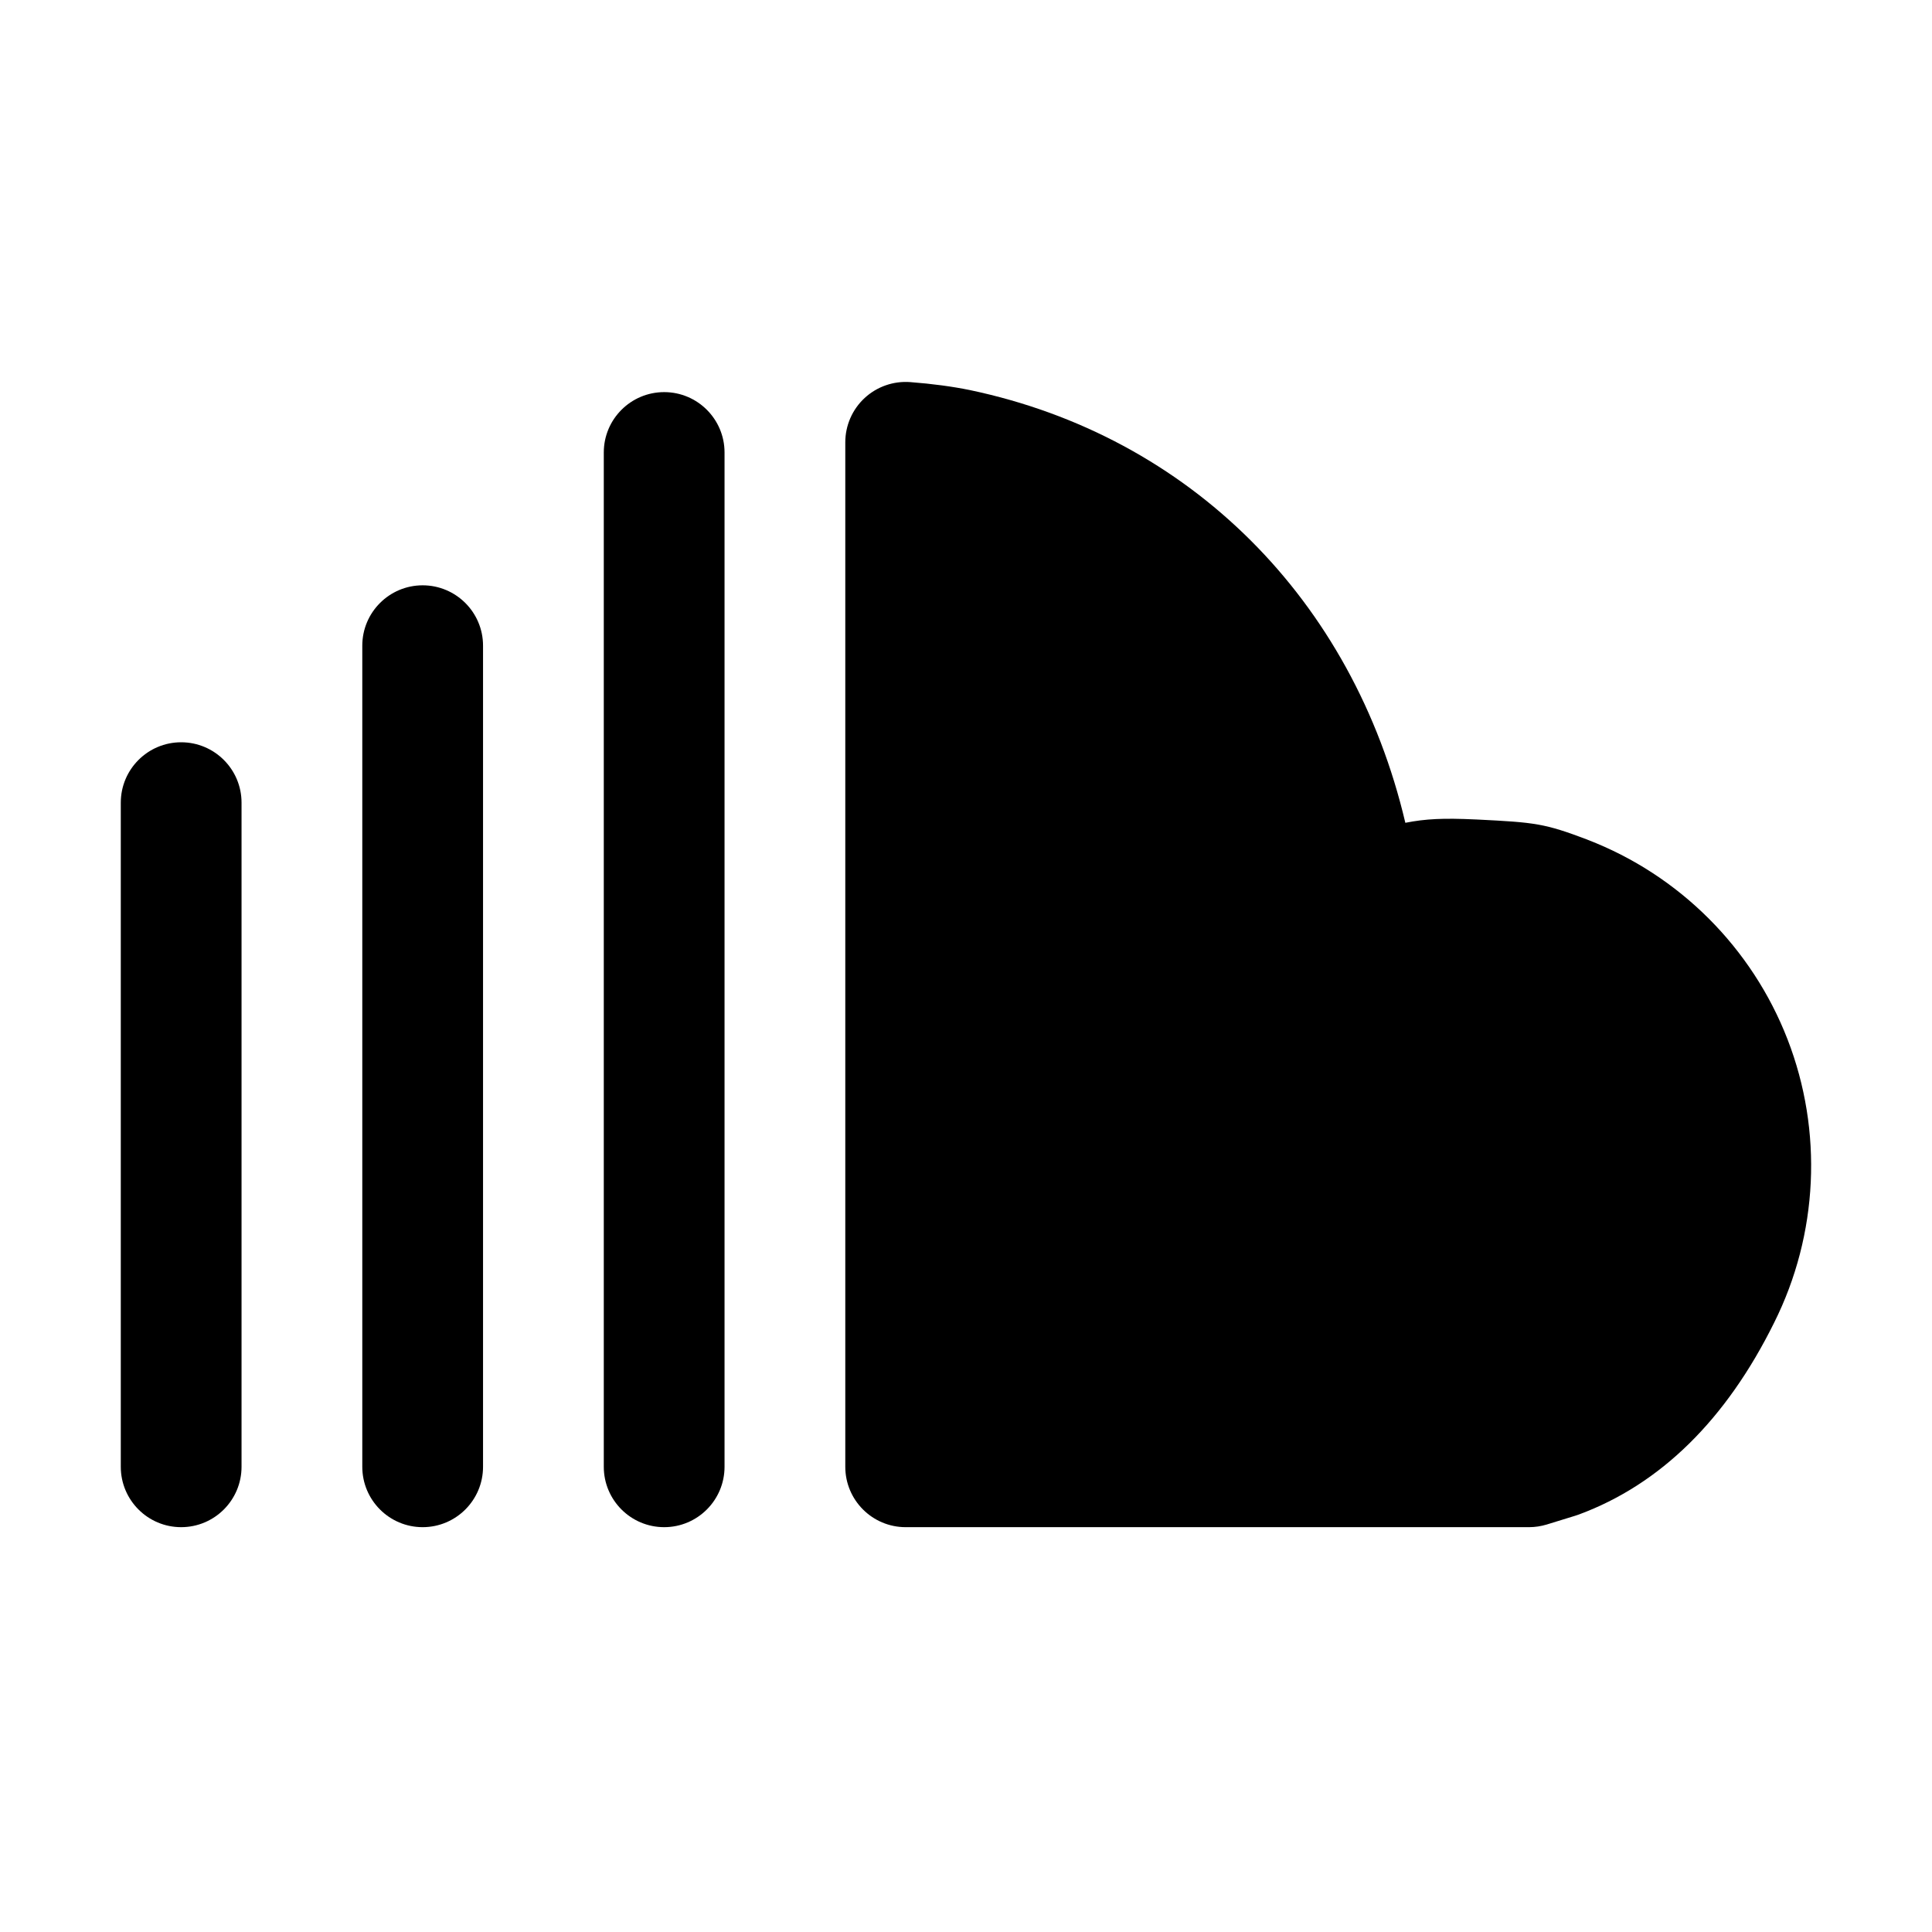 <?xml version="1.0" encoding="UTF-8"?> <svg xmlns="http://www.w3.org/2000/svg" width="50" height="50" viewBox="0 0 50 50" fill="none"><path d="M17.189 39.523C16.326 39.523 15.626 38.823 15.626 37.96V11.71C15.626 10.848 16.326 10.148 17.189 10.148C18.051 10.148 18.751 10.848 18.751 11.71V37.96C18.751 38.823 18.051 39.523 17.189 39.523ZM10.938 39.523C10.076 39.523 9.376 38.823 9.376 37.96V16.71C9.376 15.848 10.076 15.148 10.938 15.148C11.801 15.148 12.501 15.848 12.501 16.71V37.96C12.501 38.823 11.801 39.523 10.938 39.523ZM4.688 39.523C3.826 39.523 3.126 38.823 3.126 37.96V20.773C3.126 19.91 3.826 19.21 4.688 19.21C5.551 19.21 6.251 19.91 6.251 20.773V37.96C6.251 38.823 5.551 39.523 4.688 39.523Z" fill="black"></path><path d="M46.261 26.897C45.342 24.527 43.457 22.645 41.089 21.734L41.082 21.73C39.972 21.31 39.737 21.284 38.228 21.209L38.177 21.207C37.36 21.169 36.896 21.19 36.37 21.294C35.014 15.528 30.798 11.293 25.1 10.095C24.65 10.003 24.132 9.933 23.559 9.889C23.126 9.856 22.697 10.004 22.377 10.3C22.058 10.595 21.876 11.011 21.876 11.447V37.96C21.876 38.823 22.576 39.523 23.439 39.523H39.571C39.727 39.523 39.882 39.499 40.031 39.454L40.777 39.224C40.804 39.215 40.832 39.206 40.859 39.196C42.97 38.416 44.672 36.743 45.915 34.23C47.057 31.946 47.183 29.273 46.261 26.897Z" fill="black"></path></svg> 